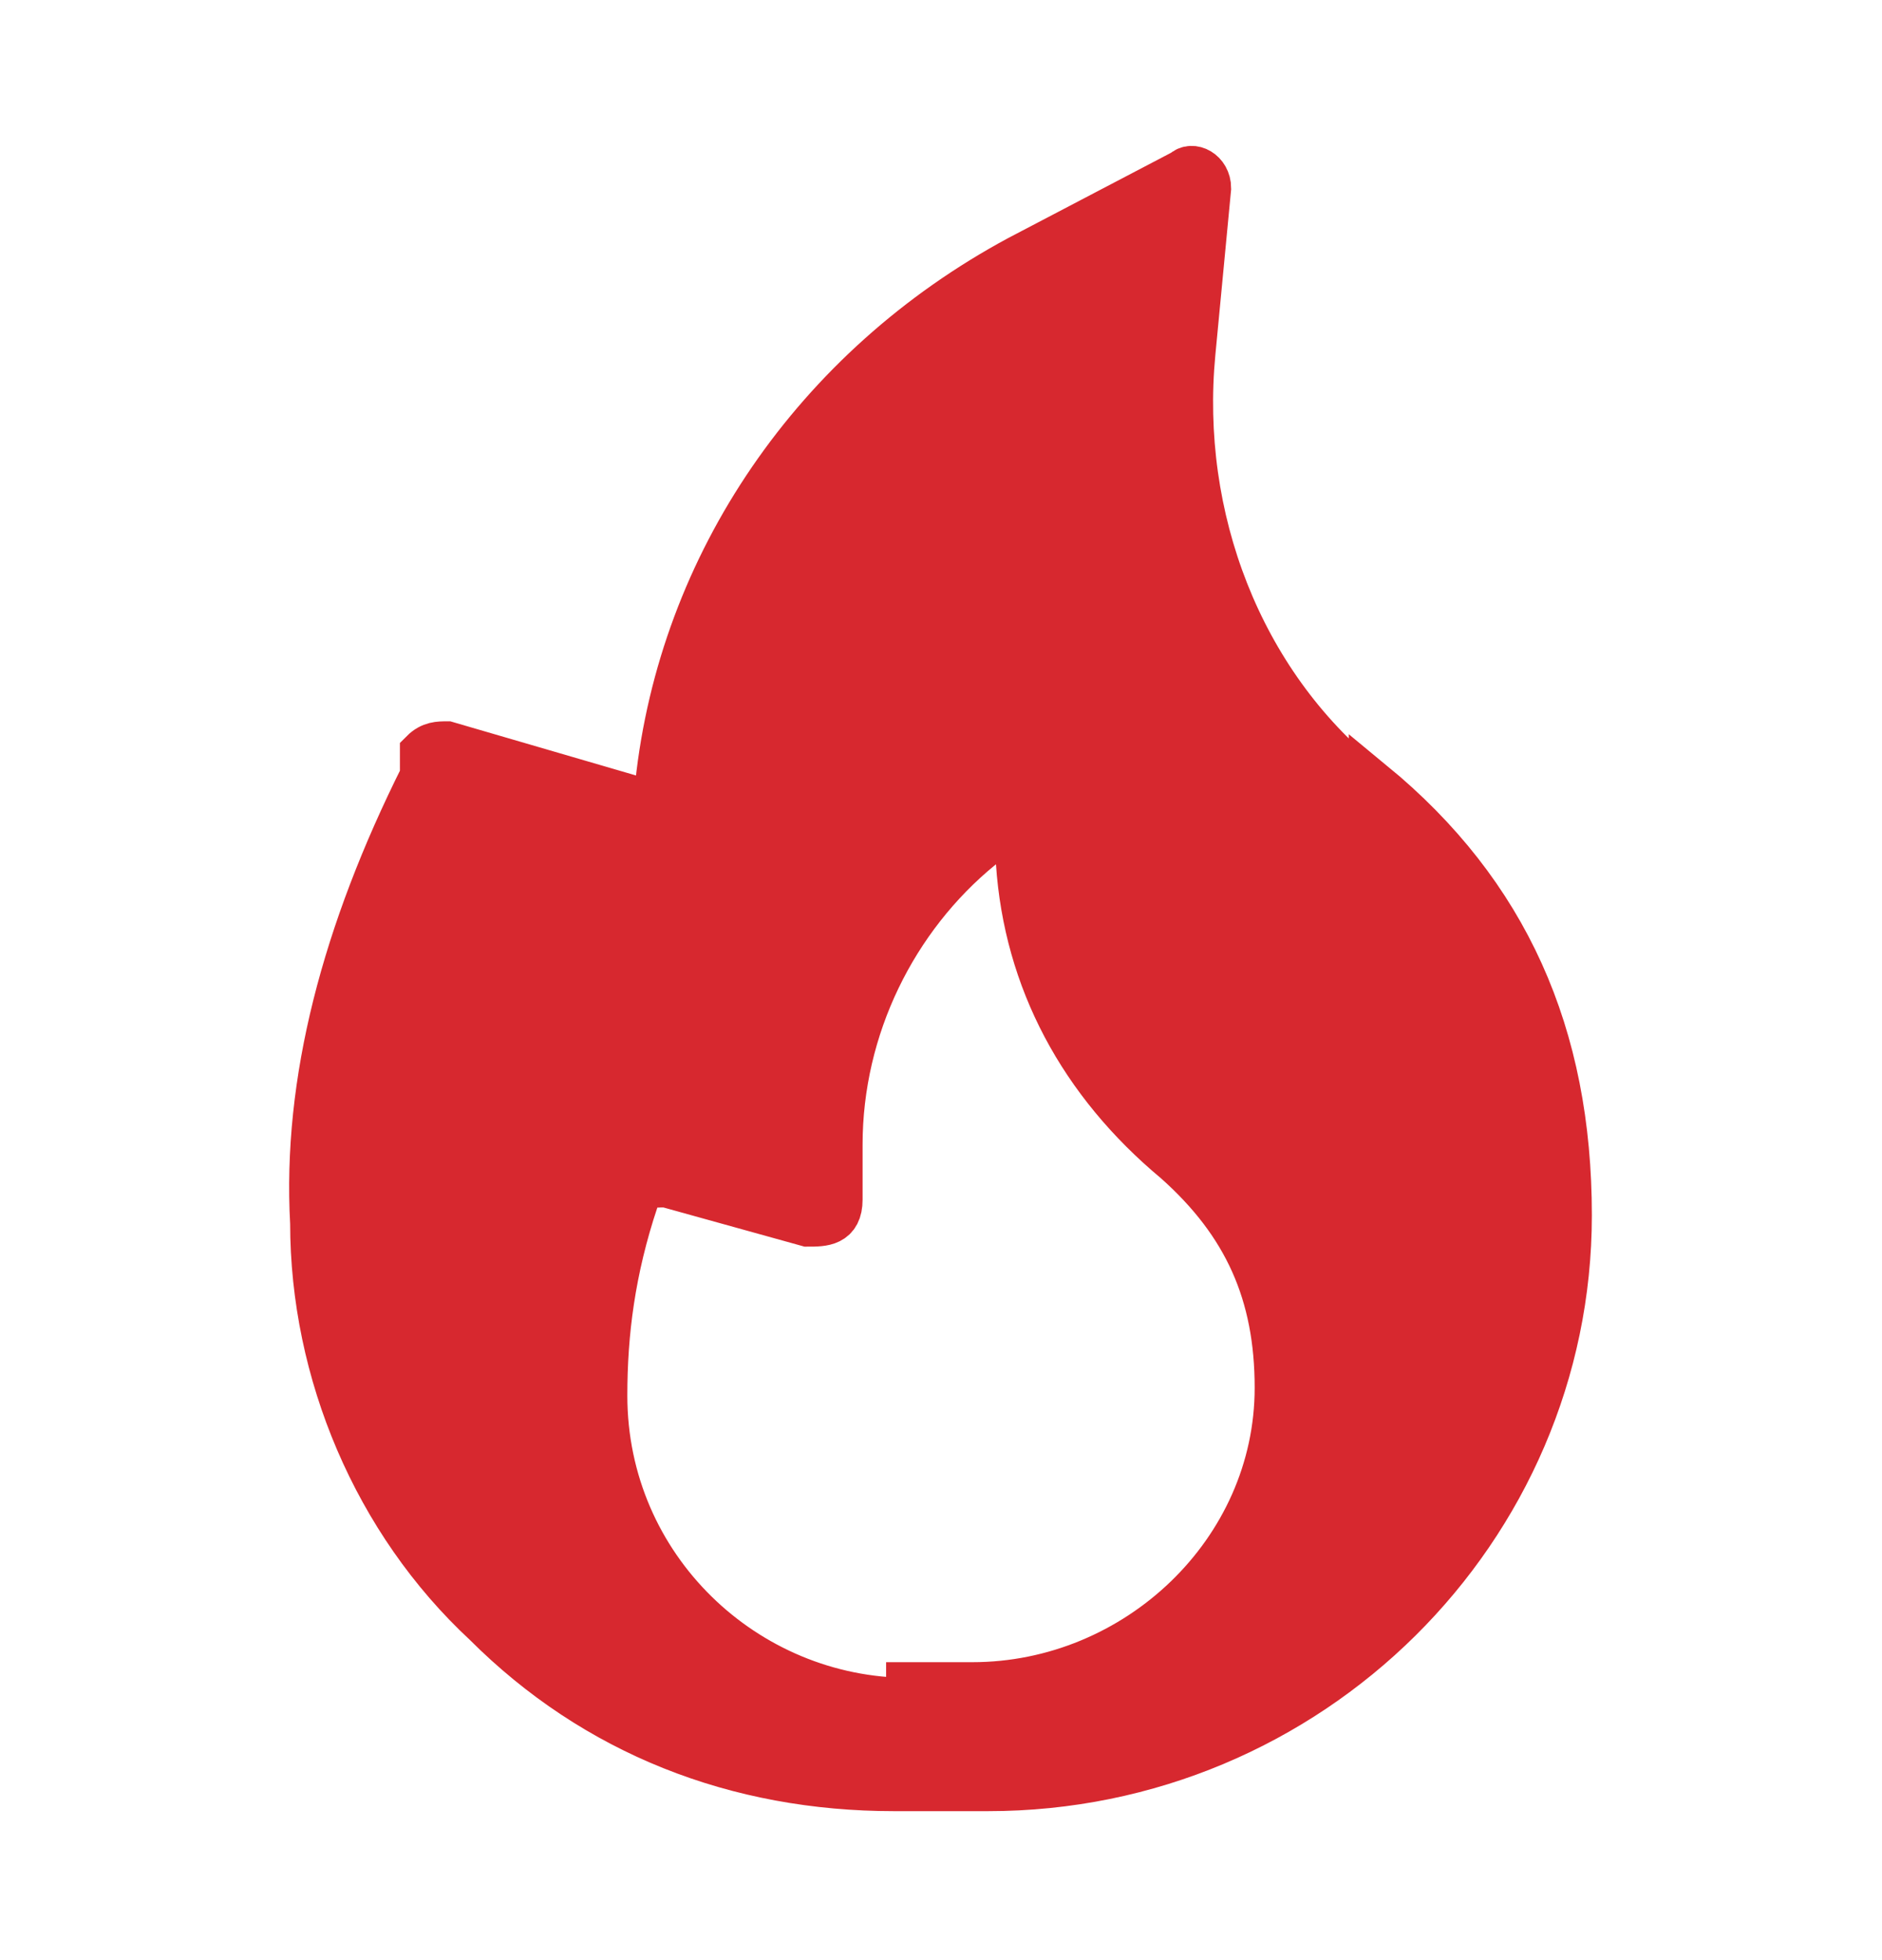 <?xml version="1.0" encoding="UTF-8"?>
<svg id="Layer_1" xmlns="http://www.w3.org/2000/svg" version="1.1" viewBox="0 0 24 25">
  <!-- Generator: Adobe Illustrator 29.1.0, SVG Export Plug-In . SVG Version: 2.1.0 Build 142)  -->
  <defs>
    <style>
      .st0 {
        fill: #d7282f;
        stroke: #d7282f;
        stroke-width: .6px;
      }
    </style>
  </defs>
  <path class="st0" d="M17.5,10.1h-.1c0-.1,0-.1,0-.1-1.6-1.3-2.4-3.4-2.2-5.5l.2-2.1c0-.2-.2-.3-.3-.2l-2.1,1.1c-2.6,1.4-4.3,3.9-4.6,6.7,0,.1-.2.2-.3.2l-2.4-.7c-.1,0-.2,0-.3.1v.3c-1,2-1.5,3.9-1.4,5.7,0,1.9.8,3.8,2.2,5.1,1.4,1.4,3.2,2.1,5.2,2.1h1.2c4.1,0,7.4-3.3,7.4-7.3,0-2.3-.8-4.1-2.5-5.5ZM11.6,21.7c-2.1,0-3.9-1.7-3.9-3.9,0-.8.1-1.6.4-2.5,0-.2.2-.2.4-.2l1.8.5c.2,0,.4,0,.4-.3v-.7c0-1.5.7-2.9,1.8-3.8.2-.2.5,0,.5.2.1,1.5.8,2.8,2,3.8h0c0,0,0,0,0,0,.9.8,1.3,1.7,1.3,2.9,0,2.1-1.8,3.8-3.9,3.8h-.8Z"/>
</svg>